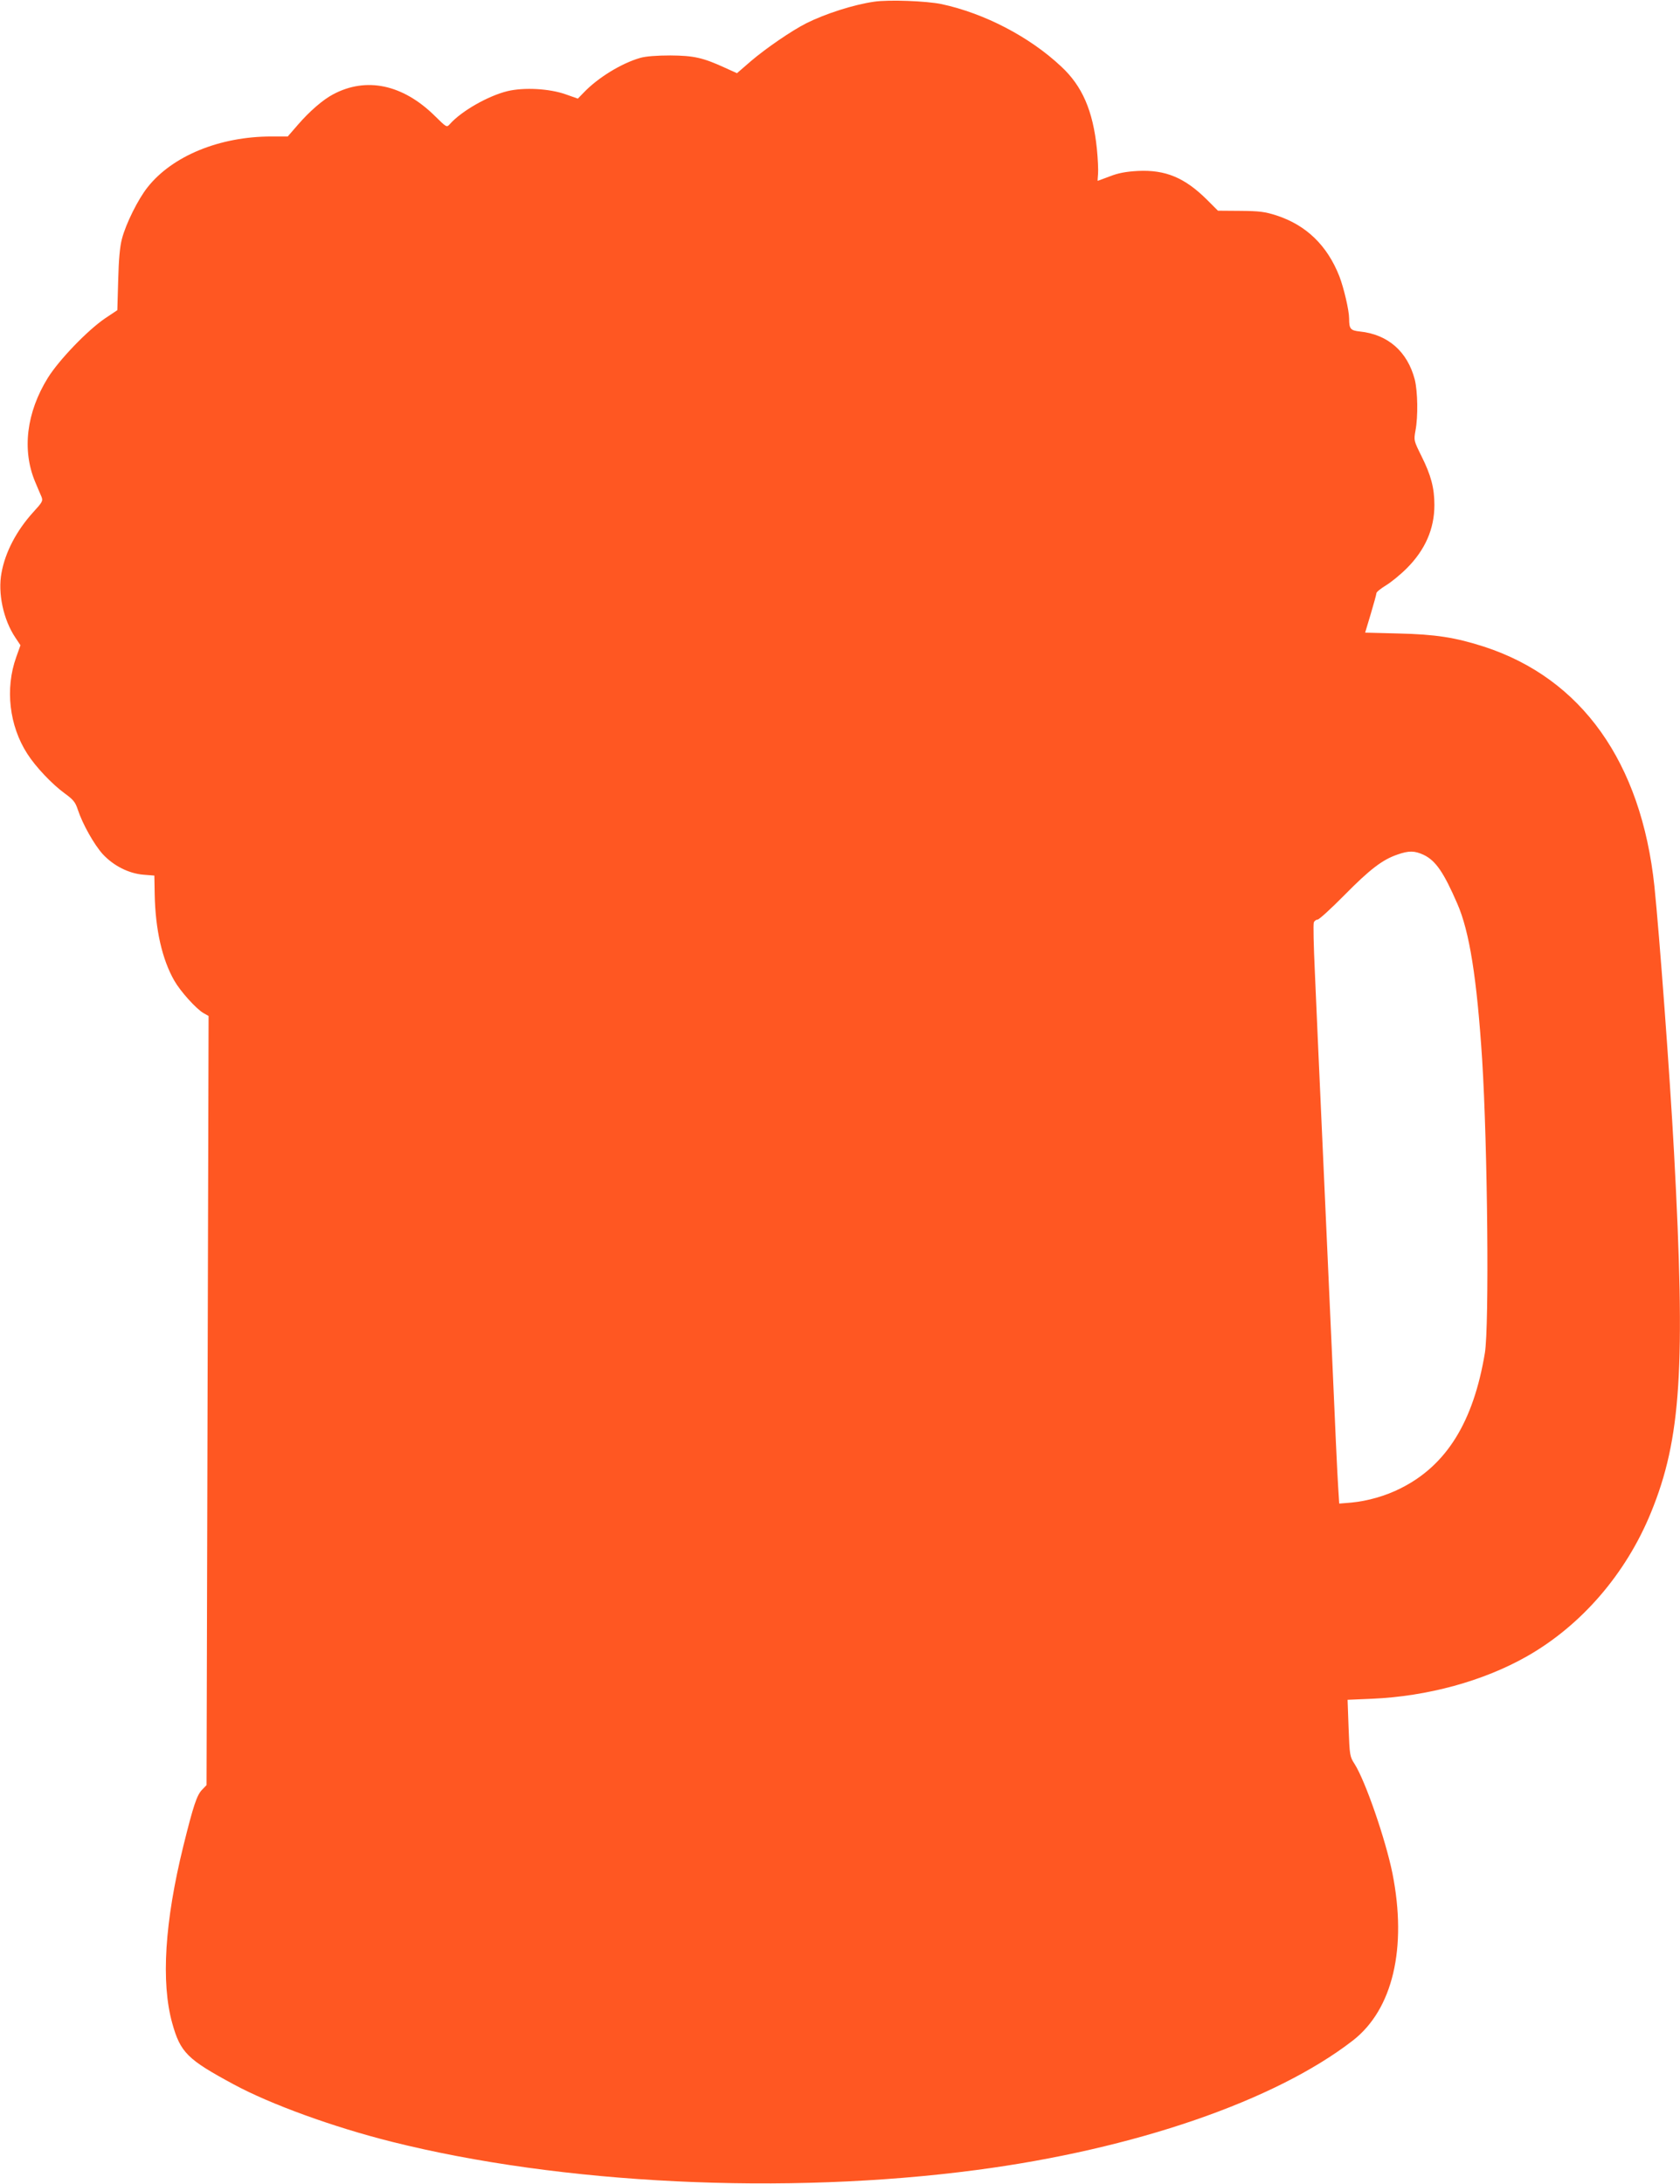 <?xml version="1.0" standalone="no"?>
<!DOCTYPE svg PUBLIC "-//W3C//DTD SVG 20010904//EN"
 "http://www.w3.org/TR/2001/REC-SVG-20010904/DTD/svg10.dtd">
<svg version="1.0" xmlns="http://www.w3.org/2000/svg"
 width="985pt" height="1280pt" viewBox="0 0 985 1280"
 preserveAspectRatio="xMidYMid meet">
<g transform="translate(0,1280) scale(0.1,-0.1)"
fill="#ff5722" stroke="none">
<path d="M5125 12790 c-119 -17 -285 -70 -397 -126 -87 -44 -237 -147 -325
-222 l-82 -71 -73 33 c-127 58 -180 70 -318 71 -78 0 -144 -5 -175 -14 -110
-31 -249 -116 -333 -204 l-34 -35 -71 25 c-96 34 -244 42 -341 19 -112 -27
-270 -116 -339 -194 -18 -20 -19 -19 -88 49 -187 184 -401 230 -596 126 -59
-31 -138 -99 -207 -179 l-59 -68 -96 0 c-303 0 -581 -114 -726 -298 -55 -69
-127 -213 -150 -302 -12 -45 -19 -120 -22 -241 l-5 -177 -72 -48 c-104 -71
-270 -244 -335 -348 -126 -203 -153 -424 -75 -610 14 -34 31 -73 37 -87 10
-25 6 -32 -49 -92 -96 -106 -163 -232 -185 -354 -23 -119 11 -276 81 -380 l30
-45 -25 -70 c-66 -184 -41 -402 65 -566 49 -77 145 -178 219 -232 51 -37 63
-52 77 -95 28 -85 95 -204 146 -261 64 -69 153 -114 240 -121 l63 -5 2 -110
c4 -208 44 -382 115 -506 36 -63 128 -165 171 -190 l30 -17 -6 -2254 -6 -2254
-26 -27 c-31 -32 -51 -92 -110 -330 -109 -442 -132 -799 -65 -1039 48 -172 89
-212 360 -358 216 -117 586 -251 925 -336 996 -250 2310 -314 3430 -166 927
122 1750 405 2207 759 234 182 319 542 232 980 -40 197 -158 540 -222 641 -28
43 -29 51 -35 210 l-6 166 142 6 c327 14 655 104 910 249 320 182 581 485 727
843 177 432 203 850 135 2110 -25 462 -86 1279 -115 1560 -77 728 -427 1219
-1000 1405 -168 54 -285 72 -501 77 l-195 5 33 110 c18 60 33 115 33 121 0 7
25 27 56 46 30 18 85 63 122 100 108 108 162 231 162 371 0 100 -20 175 -76
287 -45 91 -45 91 -35 149 16 83 13 230 -4 299 -43 165 -158 265 -322 282 -55
6 -63 15 -63 76 0 48 -31 179 -57 247 -71 181 -194 300 -368 357 -69 22 -99
26 -212 27 l-132 1 -64 64 c-131 130 -244 177 -406 169 -70 -4 -114 -12 -165
-32 -37 -14 -69 -26 -70 -26 -1 0 0 18 2 41 2 22 -1 89 -7 148 -23 223 -86
367 -209 481 -185 174 -450 312 -702 366 -87 18 -308 27 -395 14z m3223 -5001
c70 -34 117 -103 196 -285 72 -164 115 -438 146 -914 32 -510 42 -1560 16
-1720 -67 -404 -225 -659 -493 -793 -88 -45 -195 -75 -289 -84 l-72 -6 -6 94
c-4 52 -20 400 -36 774 -17 374 -44 973 -60 1330 -16 358 -35 772 -41 921 -7
149 -10 278 -6 287 3 9 14 17 22 17 9 0 80 65 158 144 148 150 222 207 310
237 68 24 101 23 155 -2z"/>
</g>
</svg>

